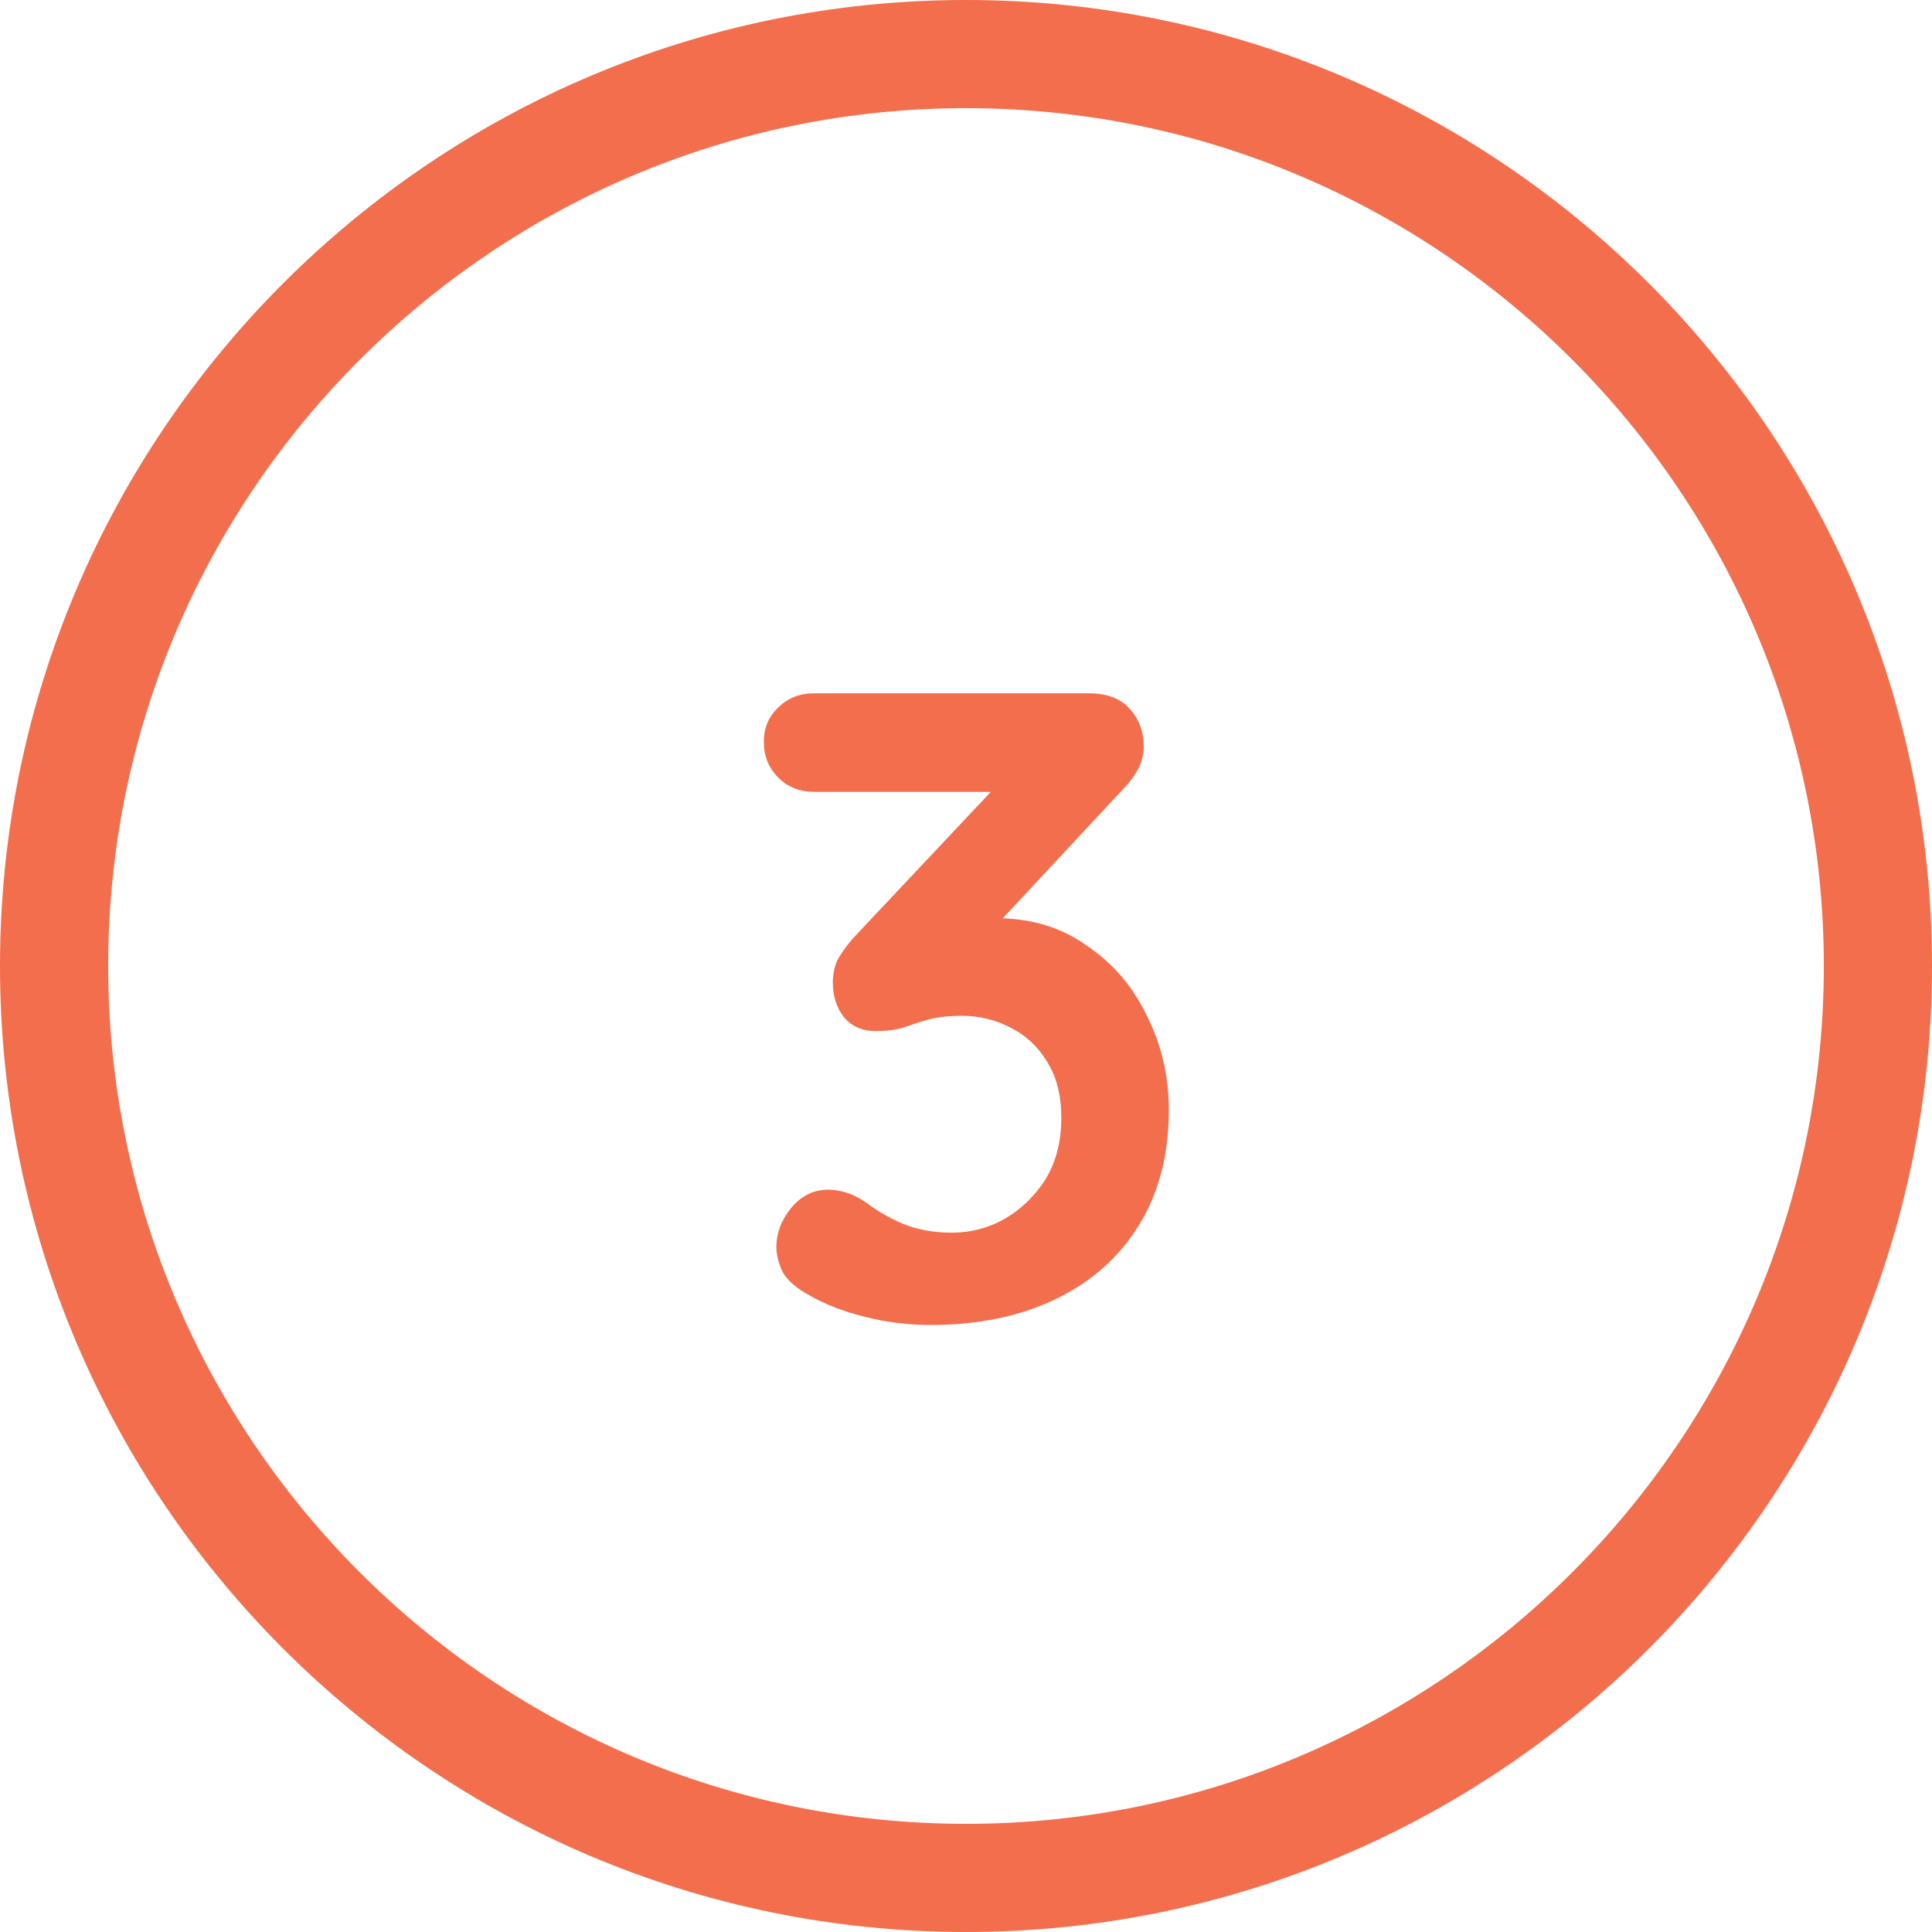 <svg xmlns="http://www.w3.org/2000/svg" width="69" height="69" viewBox="0 0 69 69" fill="none"><path d="M29.584 42.488C29.776 42.488 29.979 42.52 30.192 42.584C30.427 42.648 30.683 42.776 30.96 42.968C31.323 43.245 31.749 43.491 32.24 43.704C32.752 43.917 33.339 44.024 34 44.024C34.661 44.024 35.28 43.864 35.856 43.544C36.453 43.203 36.944 42.733 37.328 42.136C37.712 41.517 37.904 40.781 37.904 39.928C37.904 39.117 37.733 38.445 37.392 37.912C37.072 37.379 36.635 36.973 36.08 36.696C35.547 36.419 34.971 36.28 34.352 36.28C33.883 36.28 33.488 36.323 33.168 36.408C32.869 36.493 32.571 36.589 32.272 36.696C31.995 36.781 31.664 36.824 31.28 36.824C30.789 36.824 30.405 36.653 30.128 36.312C29.872 35.971 29.744 35.565 29.744 35.096C29.744 34.797 29.797 34.531 29.904 34.296C30.032 34.061 30.213 33.805 30.448 33.528L36.08 27.544L36.944 28.28H29.072C28.56 28.28 28.133 28.109 27.792 27.768C27.451 27.427 27.28 27 27.28 26.488C27.28 25.997 27.451 25.592 27.792 25.272C28.133 24.931 28.56 24.76 29.072 24.76H38.864C39.525 24.76 40.016 24.941 40.336 25.304C40.677 25.667 40.848 26.125 40.848 26.68C40.848 26.957 40.773 27.235 40.624 27.512C40.475 27.768 40.293 28.003 40.08 28.216L34.416 34.296L33.552 33.208C33.787 33.101 34.107 33.005 34.512 32.92C34.939 32.835 35.291 32.792 35.568 32.792C36.827 32.792 37.915 33.123 38.832 33.784C39.771 34.424 40.485 35.267 40.976 36.312C41.488 37.336 41.744 38.445 41.744 39.64C41.744 41.219 41.392 42.584 40.688 43.736C39.984 44.888 38.992 45.773 37.712 46.392C36.432 47.011 34.939 47.32 33.232 47.32C32.443 47.32 31.664 47.224 30.896 47.032C30.128 46.84 29.467 46.584 28.912 46.264C28.443 46.008 28.123 45.731 27.952 45.432C27.803 45.112 27.728 44.813 27.728 44.536C27.728 44.045 27.899 43.587 28.24 43.16C28.603 42.712 29.051 42.488 29.584 42.488Z" fill="#F36E4C"></path><path d="M34.5 69C15.476 69 0 53.524 0 34.5C0 15.476 15.476 0 34.5 0C53.524 0 69 15.476 69 34.5C69 53.524 53.524 69 34.5 69ZM34.5 3.863C17.61 3.863 3.863 17.61 3.863 34.5C3.863 51.391 17.61 65.137 34.5 65.137C51.391 65.137 65.137 51.391 65.137 34.5C65.137 17.61 51.398 3.863 34.5 3.863Z" fill="#F36E4C"></path></svg>